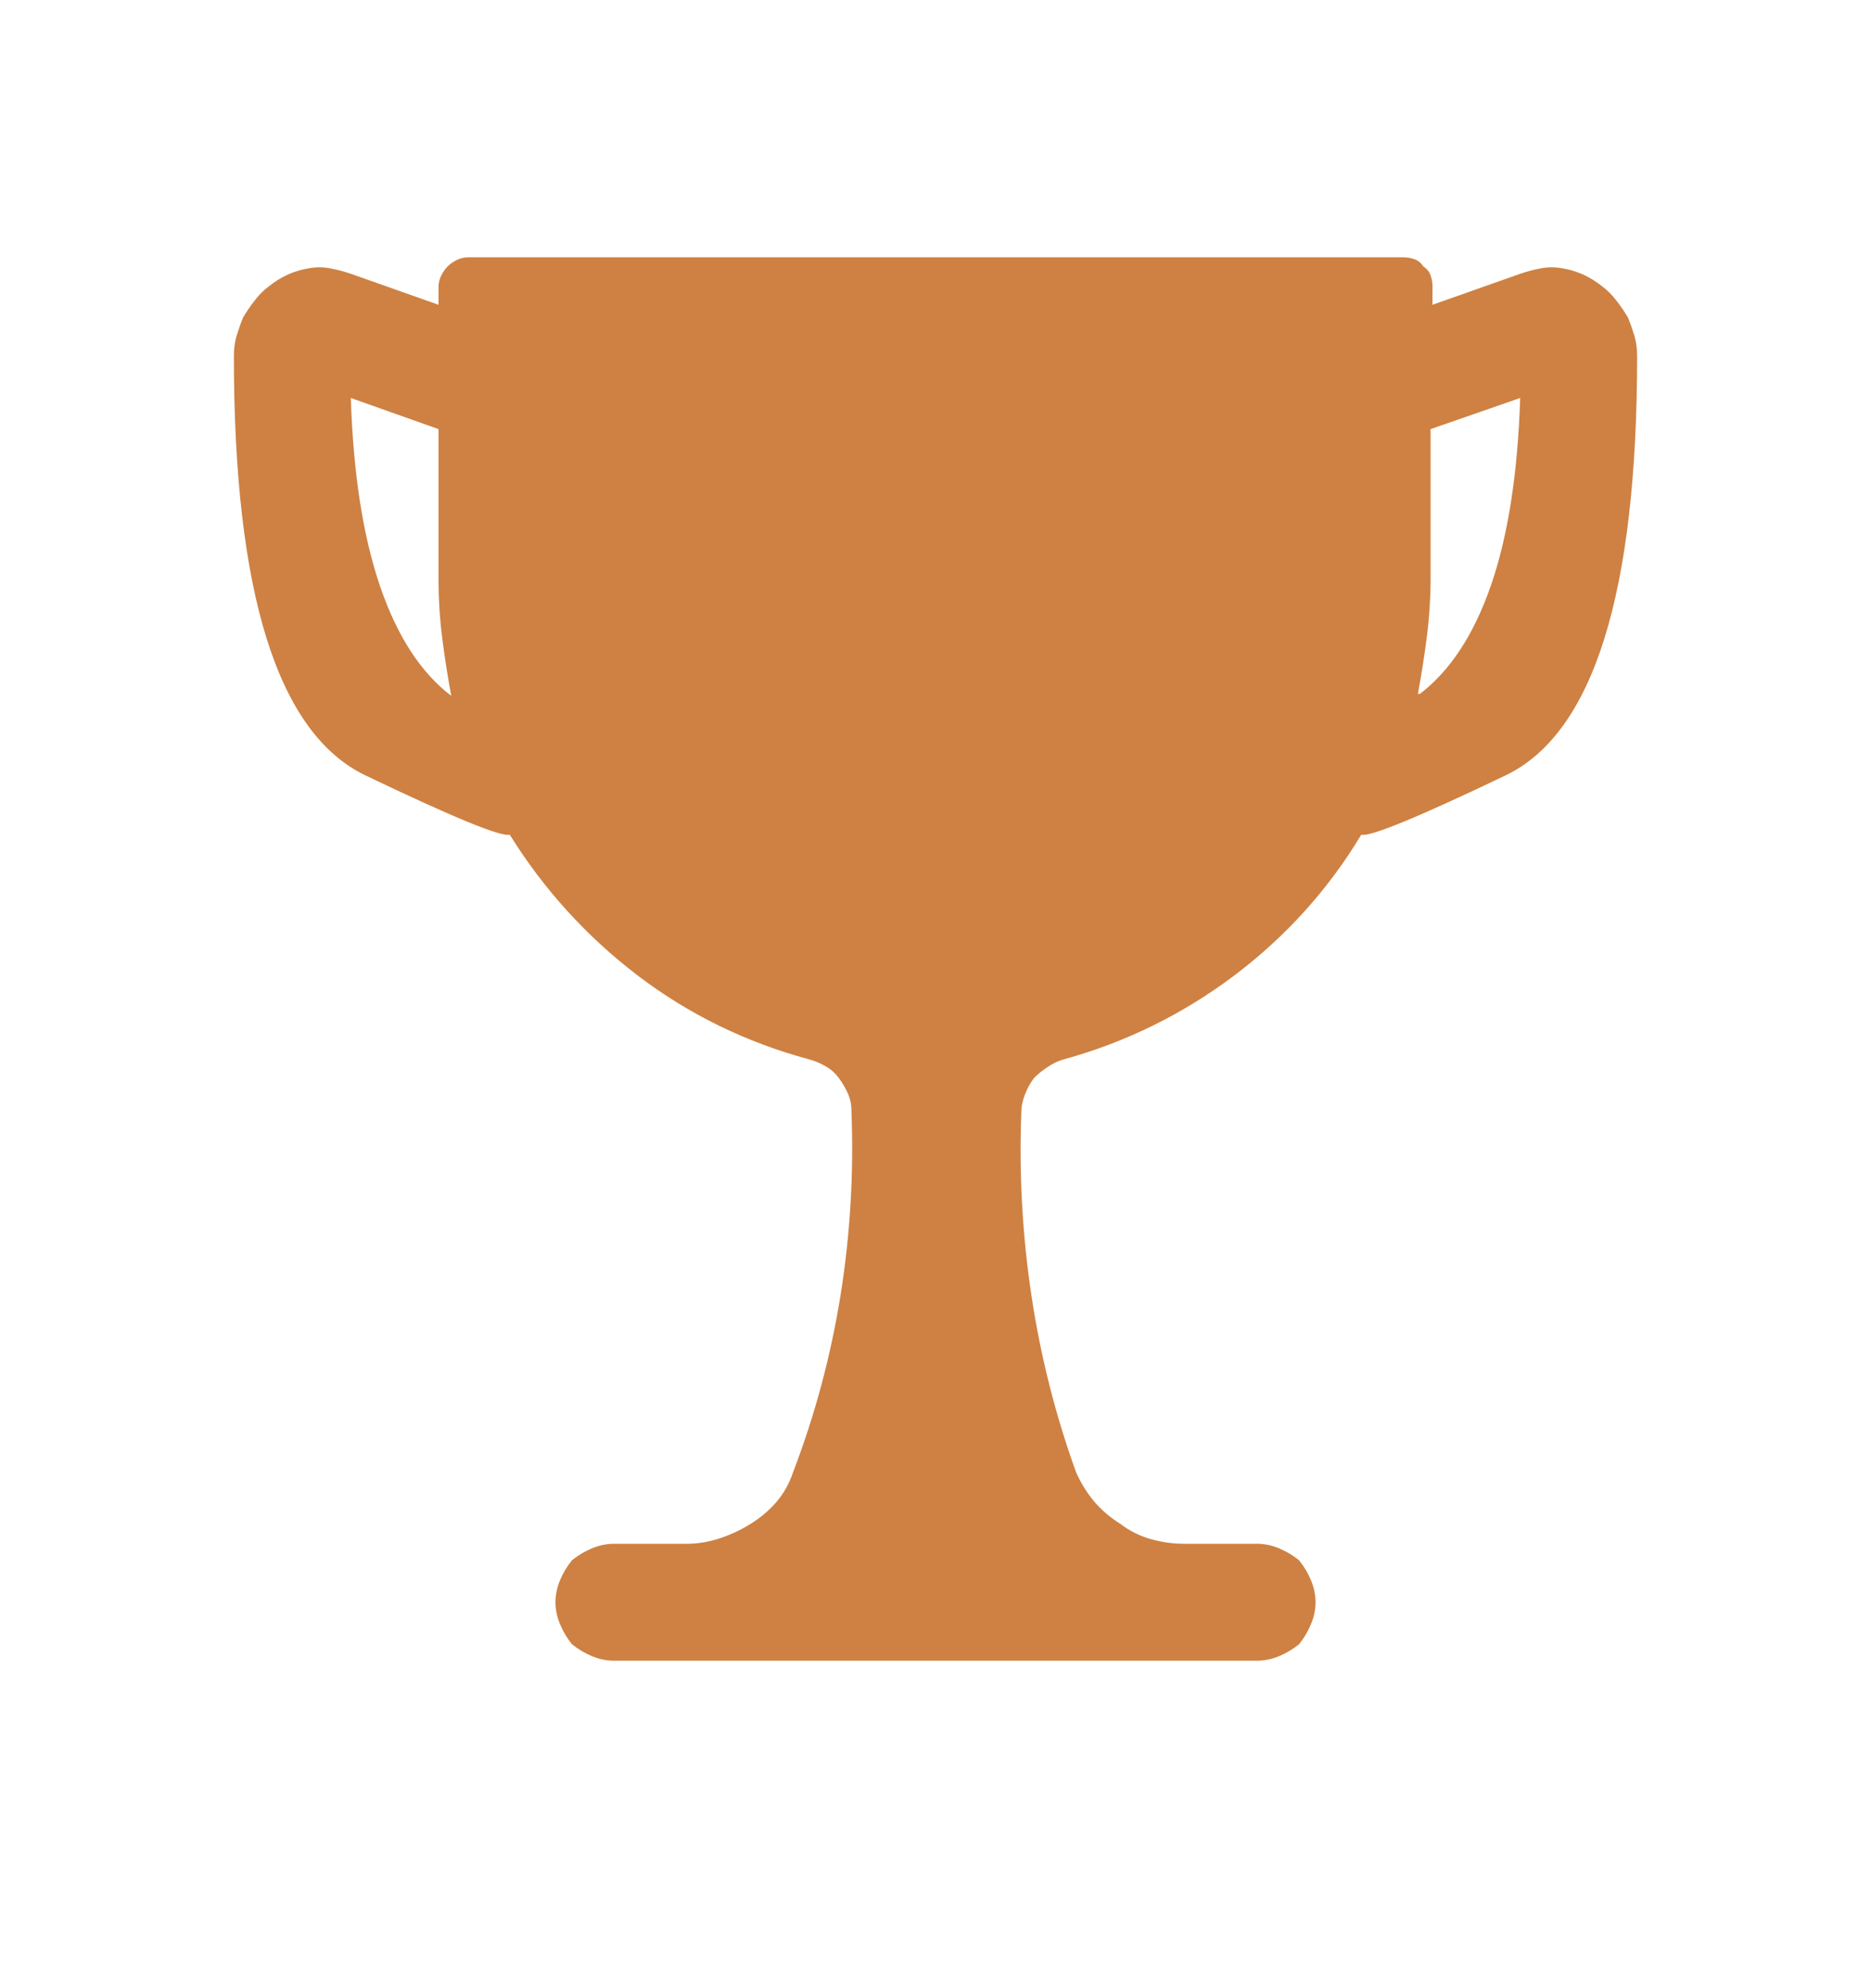 <?xml version="1.0" encoding="UTF-8"?>
<svg xmlns="http://www.w3.org/2000/svg" width="16" height="17" viewBox="0 0 16 17" fill="none">
  <path d="M13.703 2.45C13.651 2.408 13.596 2.374 13.539 2.348C13.482 2.322 13.422 2.304 13.359 2.294C13.297 2.283 13.237 2.283 13.18 2.294C13.122 2.304 13.062 2.32 13 2.341L12.25 2.606V2.45C12.25 2.419 12.245 2.387 12.234 2.356C12.224 2.325 12.203 2.299 12.172 2.278C12.151 2.247 12.125 2.226 12.094 2.216C12.062 2.205 12.031 2.2 12 2.2H4C3.969 2.2 3.938 2.208 3.906 2.223C3.875 2.239 3.849 2.257 3.828 2.278C3.807 2.299 3.789 2.325 3.773 2.356C3.758 2.387 3.75 2.419 3.75 2.45V2.606L3 2.341C2.938 2.32 2.878 2.304 2.82 2.294C2.763 2.283 2.703 2.283 2.641 2.294C2.578 2.304 2.518 2.322 2.461 2.348C2.404 2.374 2.349 2.408 2.297 2.45C2.255 2.481 2.216 2.52 2.18 2.567C2.143 2.614 2.109 2.663 2.078 2.716C2.057 2.768 2.039 2.82 2.023 2.872C2.008 2.924 2 2.981 2 3.044C2 5.075 2.375 6.27 3.125 6.63C3.875 6.989 4.286 7.158 4.359 7.137C4.651 7.606 5.016 8.007 5.453 8.341C5.891 8.674 6.38 8.913 6.922 9.059C6.964 9.07 7.008 9.088 7.055 9.114C7.102 9.14 7.141 9.174 7.172 9.216C7.203 9.257 7.229 9.302 7.25 9.348C7.271 9.395 7.281 9.445 7.281 9.497C7.302 10.028 7.271 10.554 7.188 11.075C7.104 11.596 6.969 12.101 6.781 12.591C6.75 12.684 6.703 12.768 6.641 12.841C6.578 12.914 6.505 12.976 6.422 13.028C6.339 13.08 6.25 13.122 6.156 13.153C6.062 13.184 5.969 13.2 5.875 13.2H5.25C5.188 13.2 5.125 13.213 5.062 13.239C5 13.265 4.943 13.299 4.891 13.341C4.849 13.393 4.815 13.45 4.789 13.512C4.763 13.575 4.75 13.637 4.75 13.7C4.75 13.762 4.763 13.825 4.789 13.887C4.815 13.95 4.849 14.007 4.891 14.059C4.943 14.101 5 14.135 5.062 14.161C5.125 14.187 5.188 14.2 5.25 14.2H10.75C10.812 14.2 10.875 14.187 10.938 14.161C11 14.135 11.057 14.101 11.109 14.059C11.151 14.007 11.185 13.95 11.211 13.887C11.237 13.825 11.25 13.762 11.25 13.7C11.25 13.637 11.237 13.575 11.211 13.512C11.185 13.45 11.151 13.393 11.109 13.341C11.057 13.299 11 13.265 10.938 13.239C10.875 13.213 10.812 13.2 10.75 13.2H10.125C10.031 13.2 9.938 13.187 9.844 13.161C9.75 13.135 9.661 13.091 9.578 13.028C9.495 12.976 9.422 12.914 9.359 12.841C9.297 12.768 9.245 12.684 9.203 12.591C9.026 12.101 8.898 11.596 8.82 11.075C8.742 10.554 8.714 10.033 8.734 9.512C8.734 9.46 8.745 9.408 8.766 9.356C8.786 9.304 8.812 9.257 8.844 9.216C8.875 9.184 8.914 9.153 8.961 9.122C9.008 9.091 9.052 9.07 9.094 9.059C9.625 8.913 10.112 8.674 10.555 8.341C10.997 8.007 11.359 7.606 11.641 7.137C11.713 7.158 12.125 6.989 12.875 6.63C13.625 6.27 14 5.075 14 3.044C14 2.981 13.992 2.924 13.977 2.872C13.961 2.82 13.943 2.768 13.922 2.716C13.891 2.663 13.857 2.614 13.82 2.567C13.784 2.52 13.745 2.481 13.703 2.45ZM3 3.403L3.75 3.669V4.95C3.75 5.117 3.76 5.283 3.781 5.45C3.802 5.617 3.828 5.783 3.859 5.95C3.599 5.752 3.396 5.44 3.25 5.012C3.104 4.585 3.021 4.049 3 3.403ZM12.125 5.934C12.156 5.768 12.182 5.601 12.203 5.434C12.224 5.268 12.234 5.101 12.234 4.934V3.669L13 3.403C12.979 4.049 12.896 4.583 12.75 5.005C12.604 5.427 12.401 5.736 12.141 5.934H12.125Z" fill="#CE8142"></path>
</svg>
